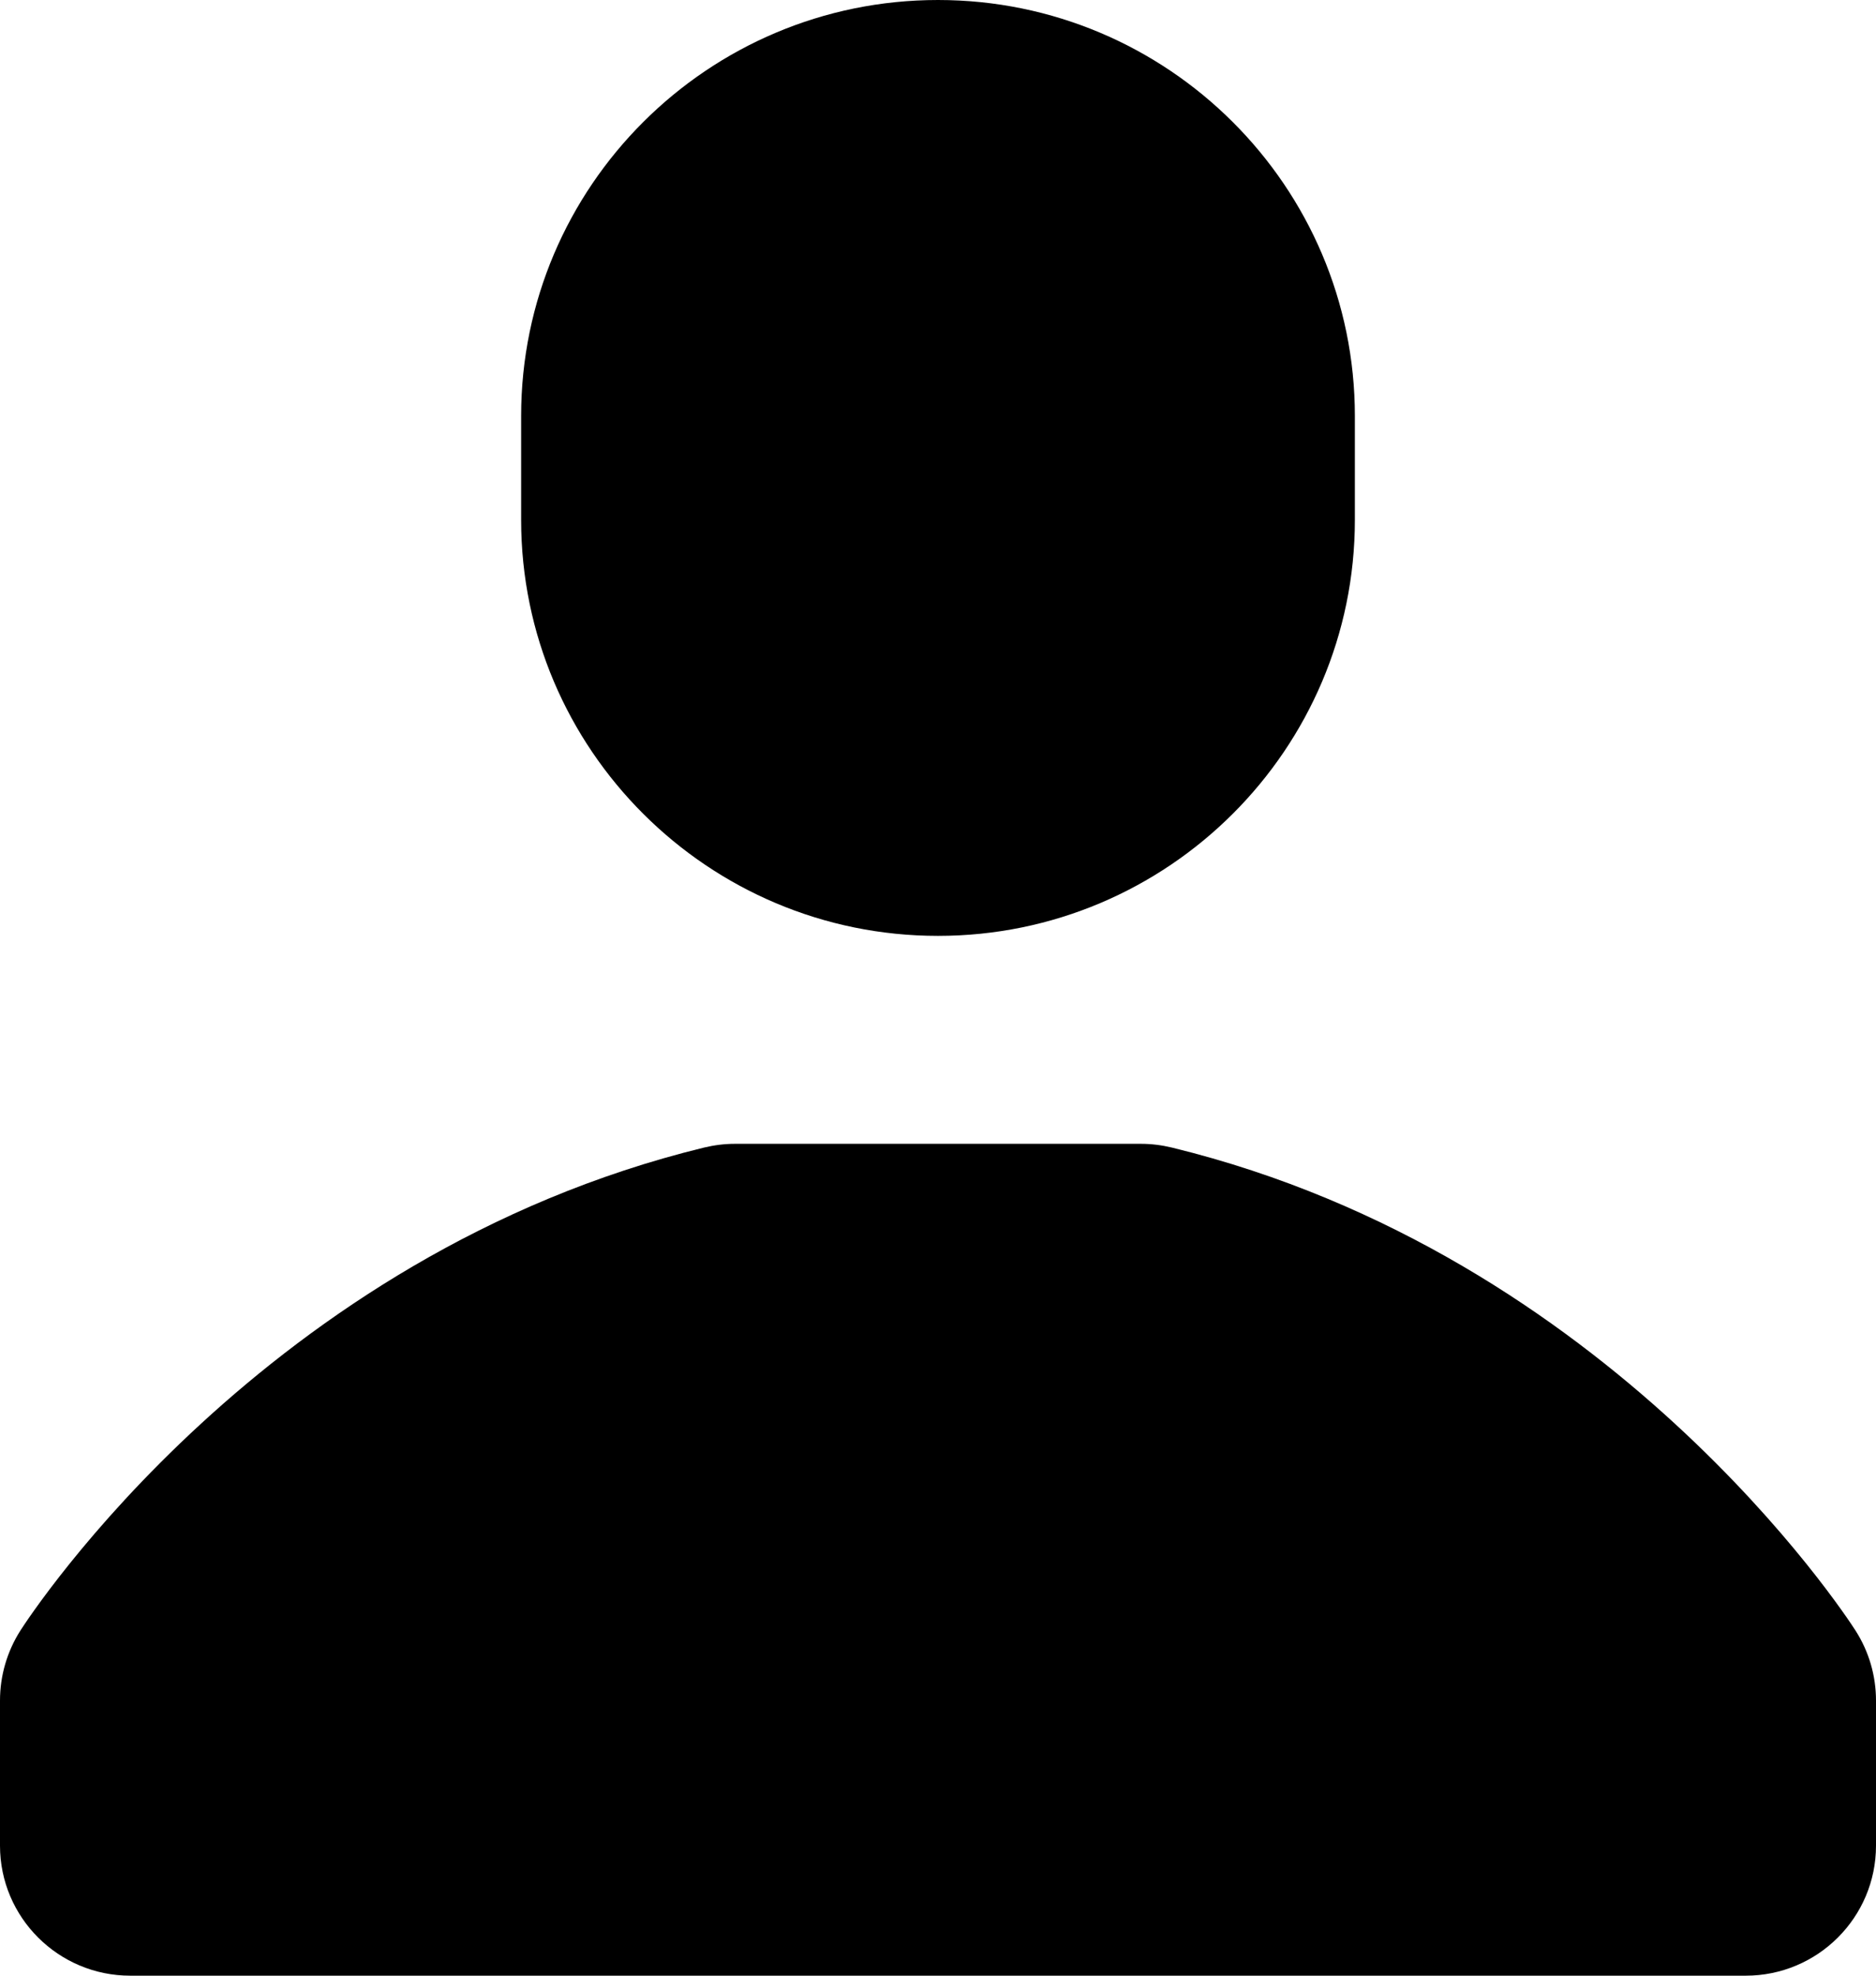 <svg width="19" height="20" viewBox="0 0 19 20" fill="none" xmlns="http://www.w3.org/2000/svg">
<path d="M18.793 16.507C18.694 16.353 16.316 12.701 11.869 11.617C11.765 11.592 11.661 11.579 11.555 11.579H7.444C7.338 11.579 7.234 11.592 7.13 11.617C2.683 12.701 0.305 16.353 0.206 16.507C0.072 16.718 0 16.963 0 17.215V18.684C0 19.41 0.591 20 1.319 20H17.681C18.409 20 19 19.41 19 18.684V17.215C19 16.963 18.928 16.718 18.793 16.507ZM9.5 9.474C11.829 9.474 13.722 7.585 13.722 5.263V4.211C13.722 1.888 11.829 0 9.5 0C7.171 0 5.278 1.888 5.278 4.211V5.263C5.278 7.585 7.171 9.474 9.5 9.474Z" fill="#B3BCCD" style="fill:#B3BCCD;fill:color(display-p3 0.702 0.737 0.804);fill-opacity:1;"/>
</svg>
